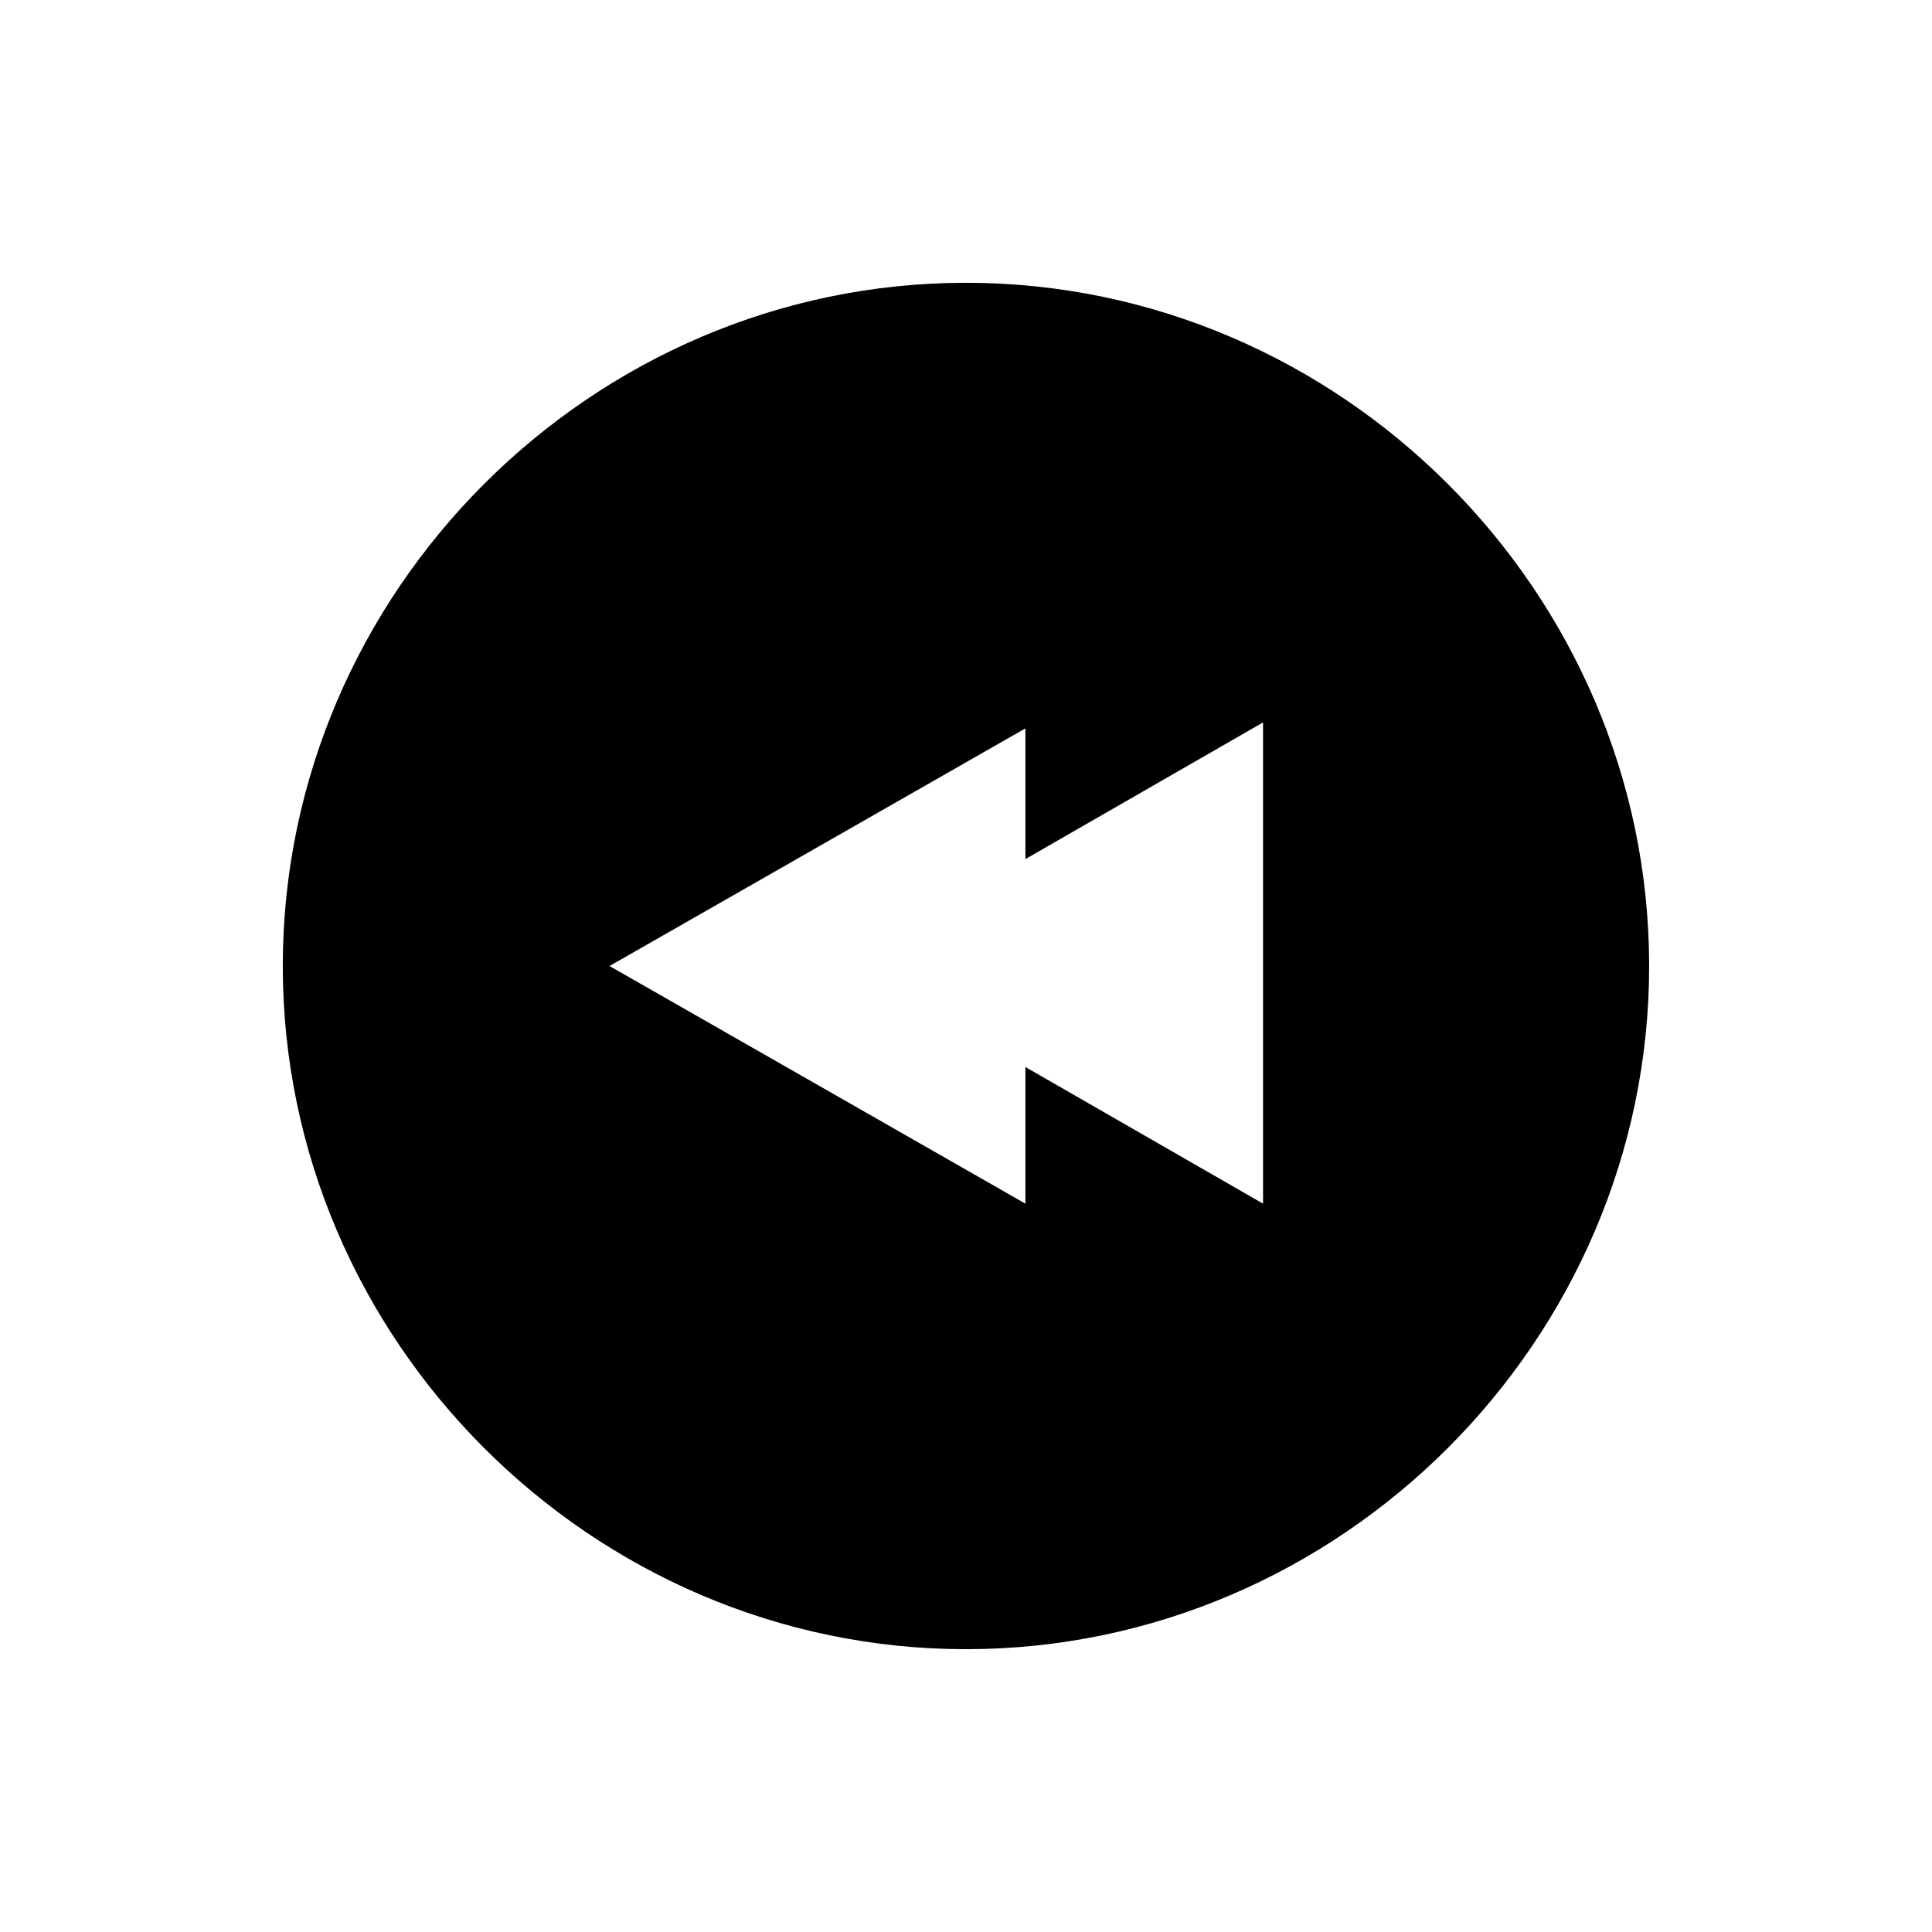 <?xml version="1.0" encoding="UTF-8"?>
<!-- Uploaded to: ICON Repo, www.iconrepo.com, Generator: ICON Repo Mixer Tools -->
<svg fill="#000000" width="800px" height="800px" version="1.1" viewBox="144 144 512 512" xmlns="http://www.w3.org/2000/svg">
 <path d="m400 218.94c-99.188 0-181.06 81.871-181.06 181.06s81.867 181.05 181.05 181.05 181.05-81.867 181.05-181.05c0.004-99.188-81.863-181.06-181.05-181.06zm78.719 244.04-62.977-36.211v36.211l-110.21-62.977 110.21-62.977v34.637l62.977-36.211z"/>
</svg>